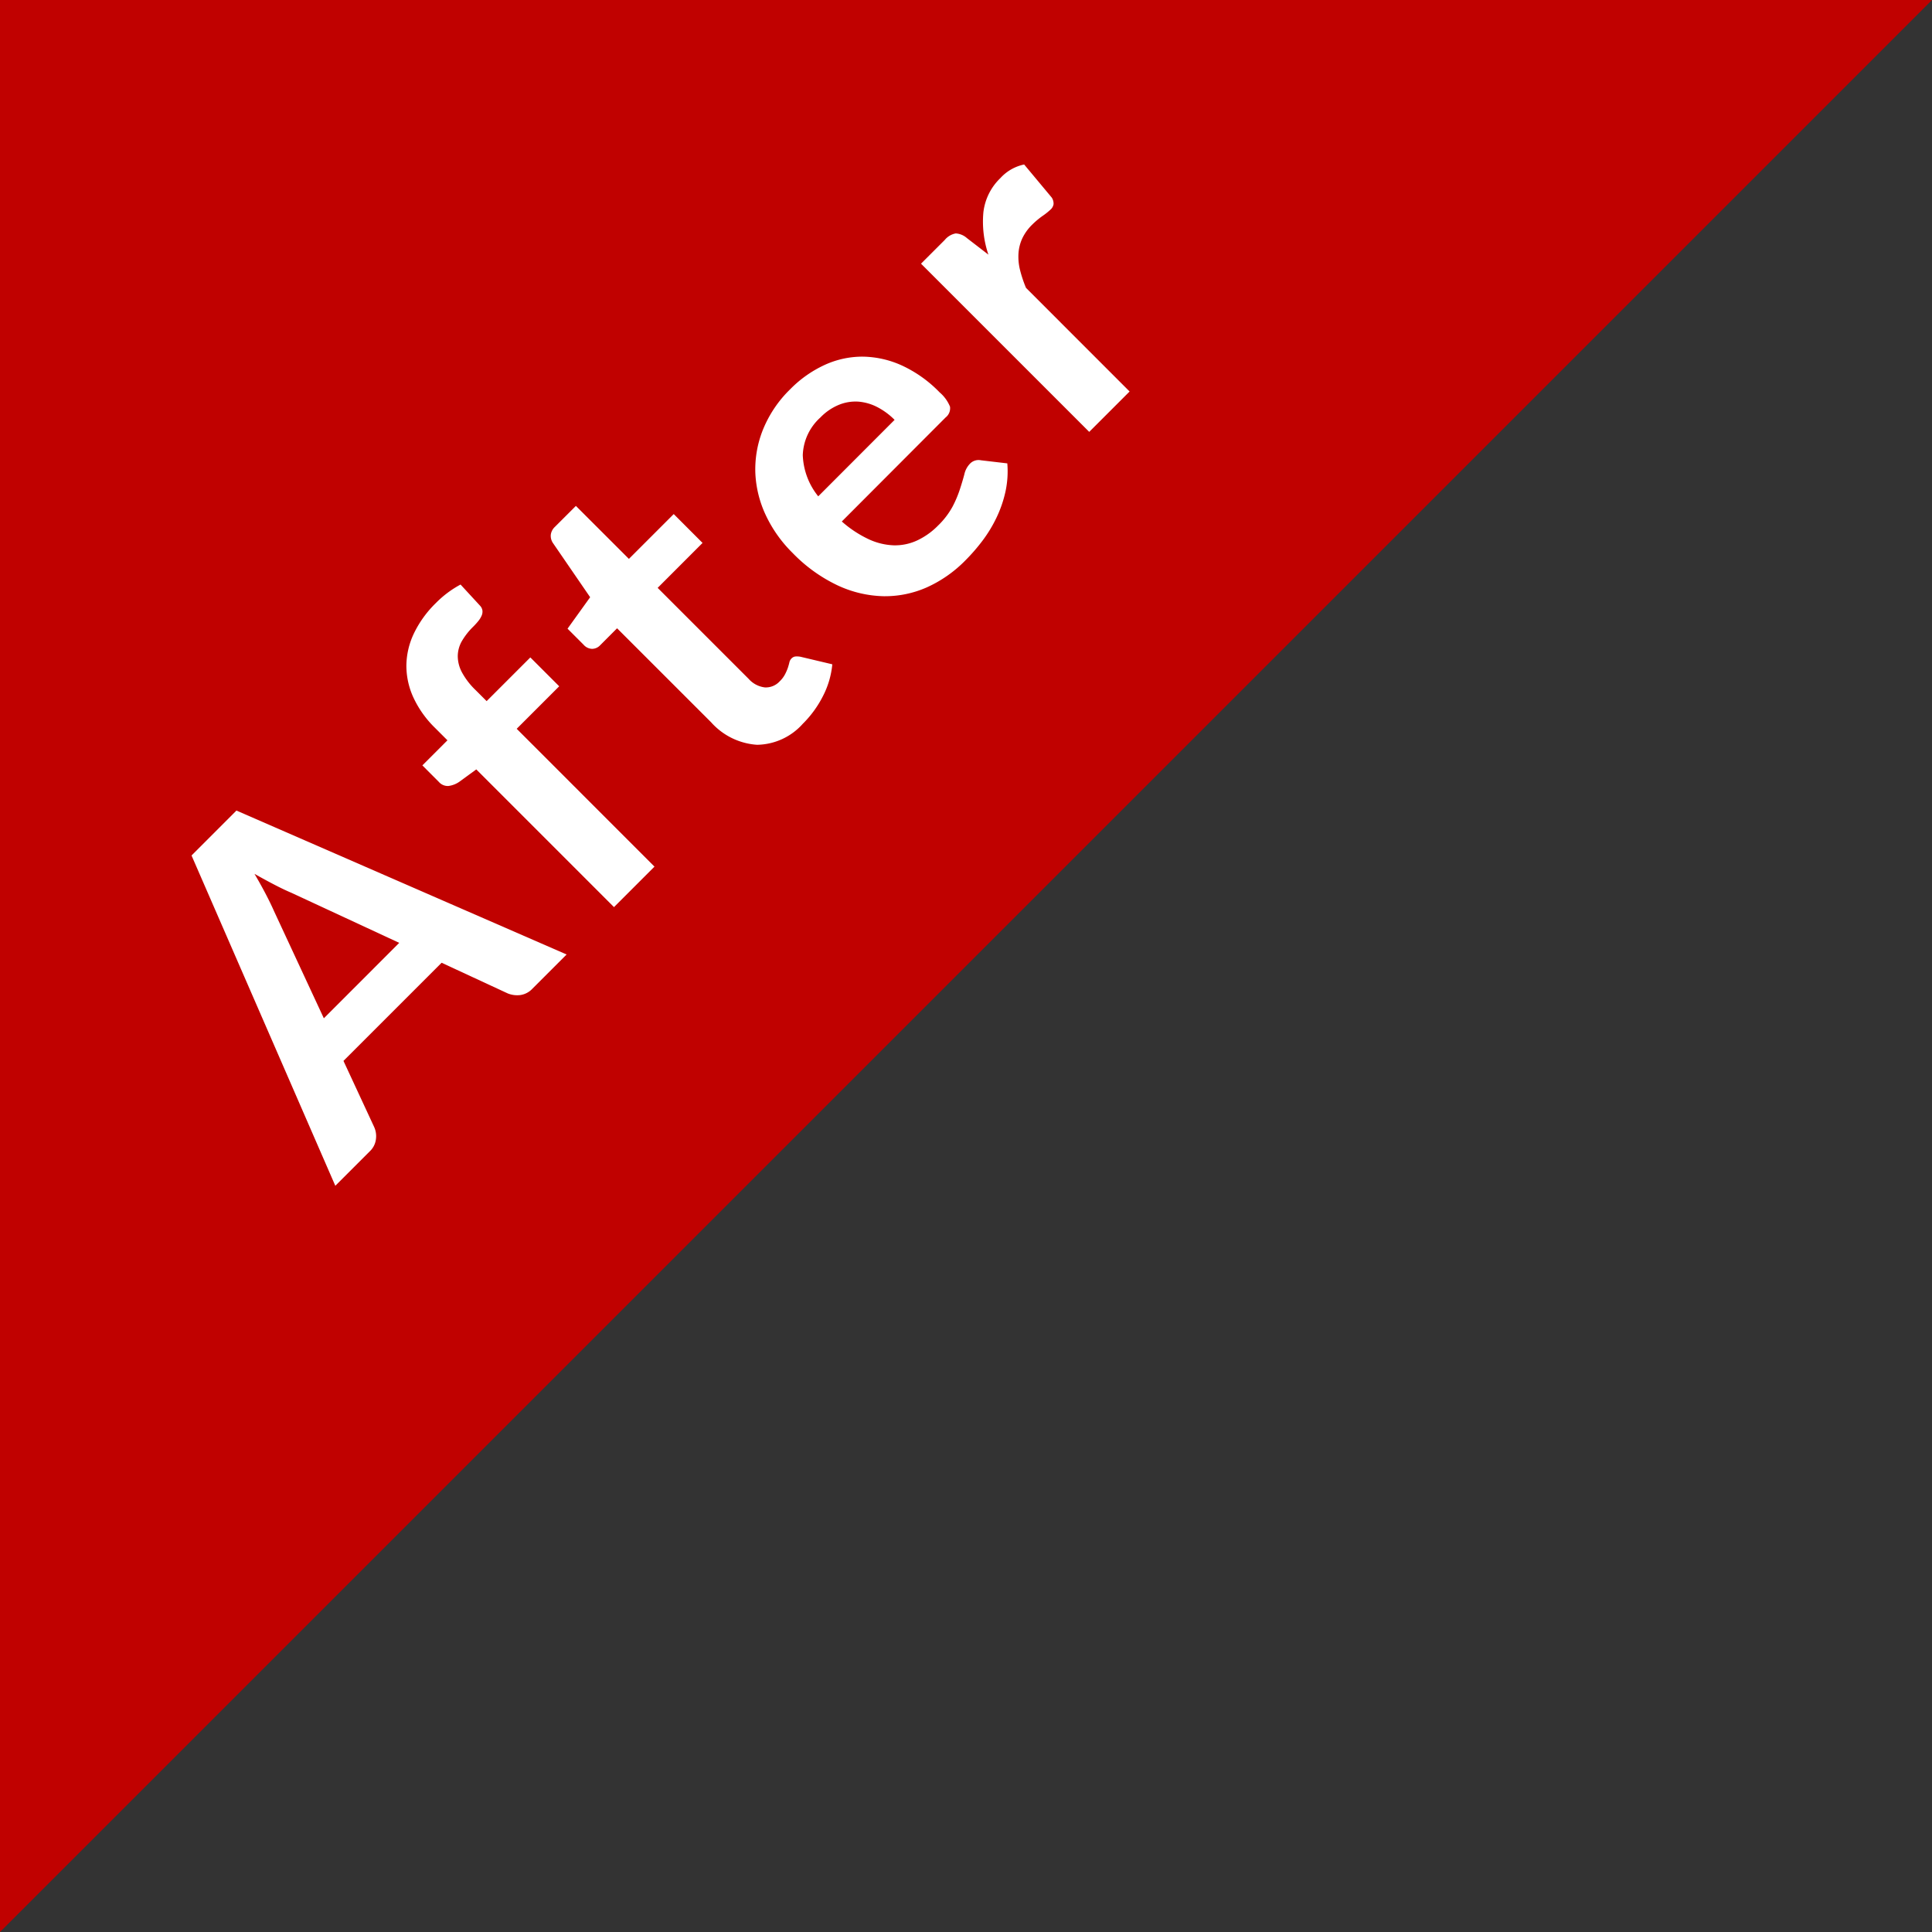 <svg xmlns="http://www.w3.org/2000/svg" width="50" height="50"><rect width="100%" height="100%" fill="#333333" stroke="none"/><g data-name="Group 46322"><path data-name="Path 350098" d="M50 0L0 50V0z" fill="#c00100"/><path data-name="Path 351556" d="M10.332 24.401l-2.787-1.294q-.191-.08-.437-.208t-.522-.284q.16.271.29.52t.215.443l1.29 2.775zm4.332.301l-.883.883a.533.533 0 01-.316.167.654.654 0 01-.326-.043l-1.71-.793-2.54 2.54.794 1.71a.575.575 0 01.047.31.519.519 0 01-.162.322l-.89.89-3.721-8.548 1.162-1.163zm1.226-1.226l-3.564-3.564-.437.319a.63.63 0 01-.284.11.305.305 0 01-.247-.105l-.427-.428.649-.649-.322-.322a2.662 2.662 0 01-.558-.783 1.971 1.971 0 01-.183-.827 1.979 1.979 0 01.193-.83 2.778 2.778 0 01.569-.789 2.651 2.651 0 01.64-.48l.505.548a.233.233 0 01.062.13.266.266 0 01-.024.133.6.6 0 01-.087.138q-.057.07-.129.142a1.777 1.777 0 00-.293.373.793.793 0 00-.106.39.9.9 0 00.108.418 1.878 1.878 0 00.352.458l.287.287 1.131-1.131.747.747-1.1 1.1 3.566 3.567zm4.894-4.753a1.617 1.617 0 01-1.192.552 1.746 1.746 0 01-1.188-.582L15.97 16.26l-.445.446a.289.289 0 01-.197.086.3.3 0 01-.224-.106l-.416-.416.585-.814-.967-1.409a.329.329 0 01-.051-.212.339.339 0 01.106-.2l.543-.542 1.372 1.371 1.16-1.16.746.747-1.162 1.163 2.357 2.357a.663.663 0 00.418.219.486.486 0 00.384-.158.7.7 0 00.14-.186 1.271 1.271 0 00.072-.167q.024-.075.038-.136a.206.206 0 01.053-.1.17.17 0 01.1-.053.5.5 0 01.135.007l.823.195a2.244 2.244 0 01-.238.815 2.769 2.769 0 01-.518.717zm2.368-7.857a1.783 1.783 0 00-.441-.327 1.291 1.291 0 00-.488-.144 1.13 1.13 0 00-.503.078 1.411 1.411 0 00-.488.331 1.373 1.373 0 00-.456.974 1.8 1.8 0 00.4 1.067zm-1.366 2.63a2.917 2.917 0 00.698.46 1.675 1.675 0 00.649.157 1.363 1.363 0 00.6-.125 1.864 1.864 0 00.543-.386 2.037 2.037 0 00.38-.498 2.912 2.912 0 00.19-.454q.068-.209.111-.374a.574.574 0 01.137-.266.307.307 0 01.292-.098l.683.08a2.47 2.47 0 01-.048.733 3.1 3.1 0 01-.232.672 3.493 3.493 0 01-.362.596 4.855 4.855 0 01-.44.507 3.288 3.288 0 01-.992.697 2.673 2.673 0 01-1.124.233 2.956 2.956 0 01-1.184-.276 3.994 3.994 0 01-1.173-.842 3.408 3.408 0 01-.696-.98 2.849 2.849 0 01-.27-1.096 2.754 2.754 0 01.198-1.118 3.063 3.063 0 01.706-1.046 3.013 3.013 0 01.891-.628 2.34 2.34 0 01.982-.214 2.515 2.515 0 011.012.227 3.264 3.264 0 01.98.697.962.962 0 01.269.37.3.3 0 01-.113.279zM25.58 6.59a2.654 2.654 0 01-.13-1.096 1.458 1.458 0 01.44-.885 1.145 1.145 0 01.615-.352l.714.856a.287.287 0 01.047.17.24.24 0 01-.077.14 1.748 1.748 0 01-.21.167 2.063 2.063 0 00-.265.223 1.242 1.242 0 00-.259.36 1.1 1.1 0 00-.097.39 1.411 1.411 0 00.04.423 3.19 3.19 0 00.155.464l2.681 2.682-1.045 1.045-4.353-4.353.615-.615a.479.479 0 01.283-.168.476.476 0 01.29.121z" fill="#fff"/></g></svg>